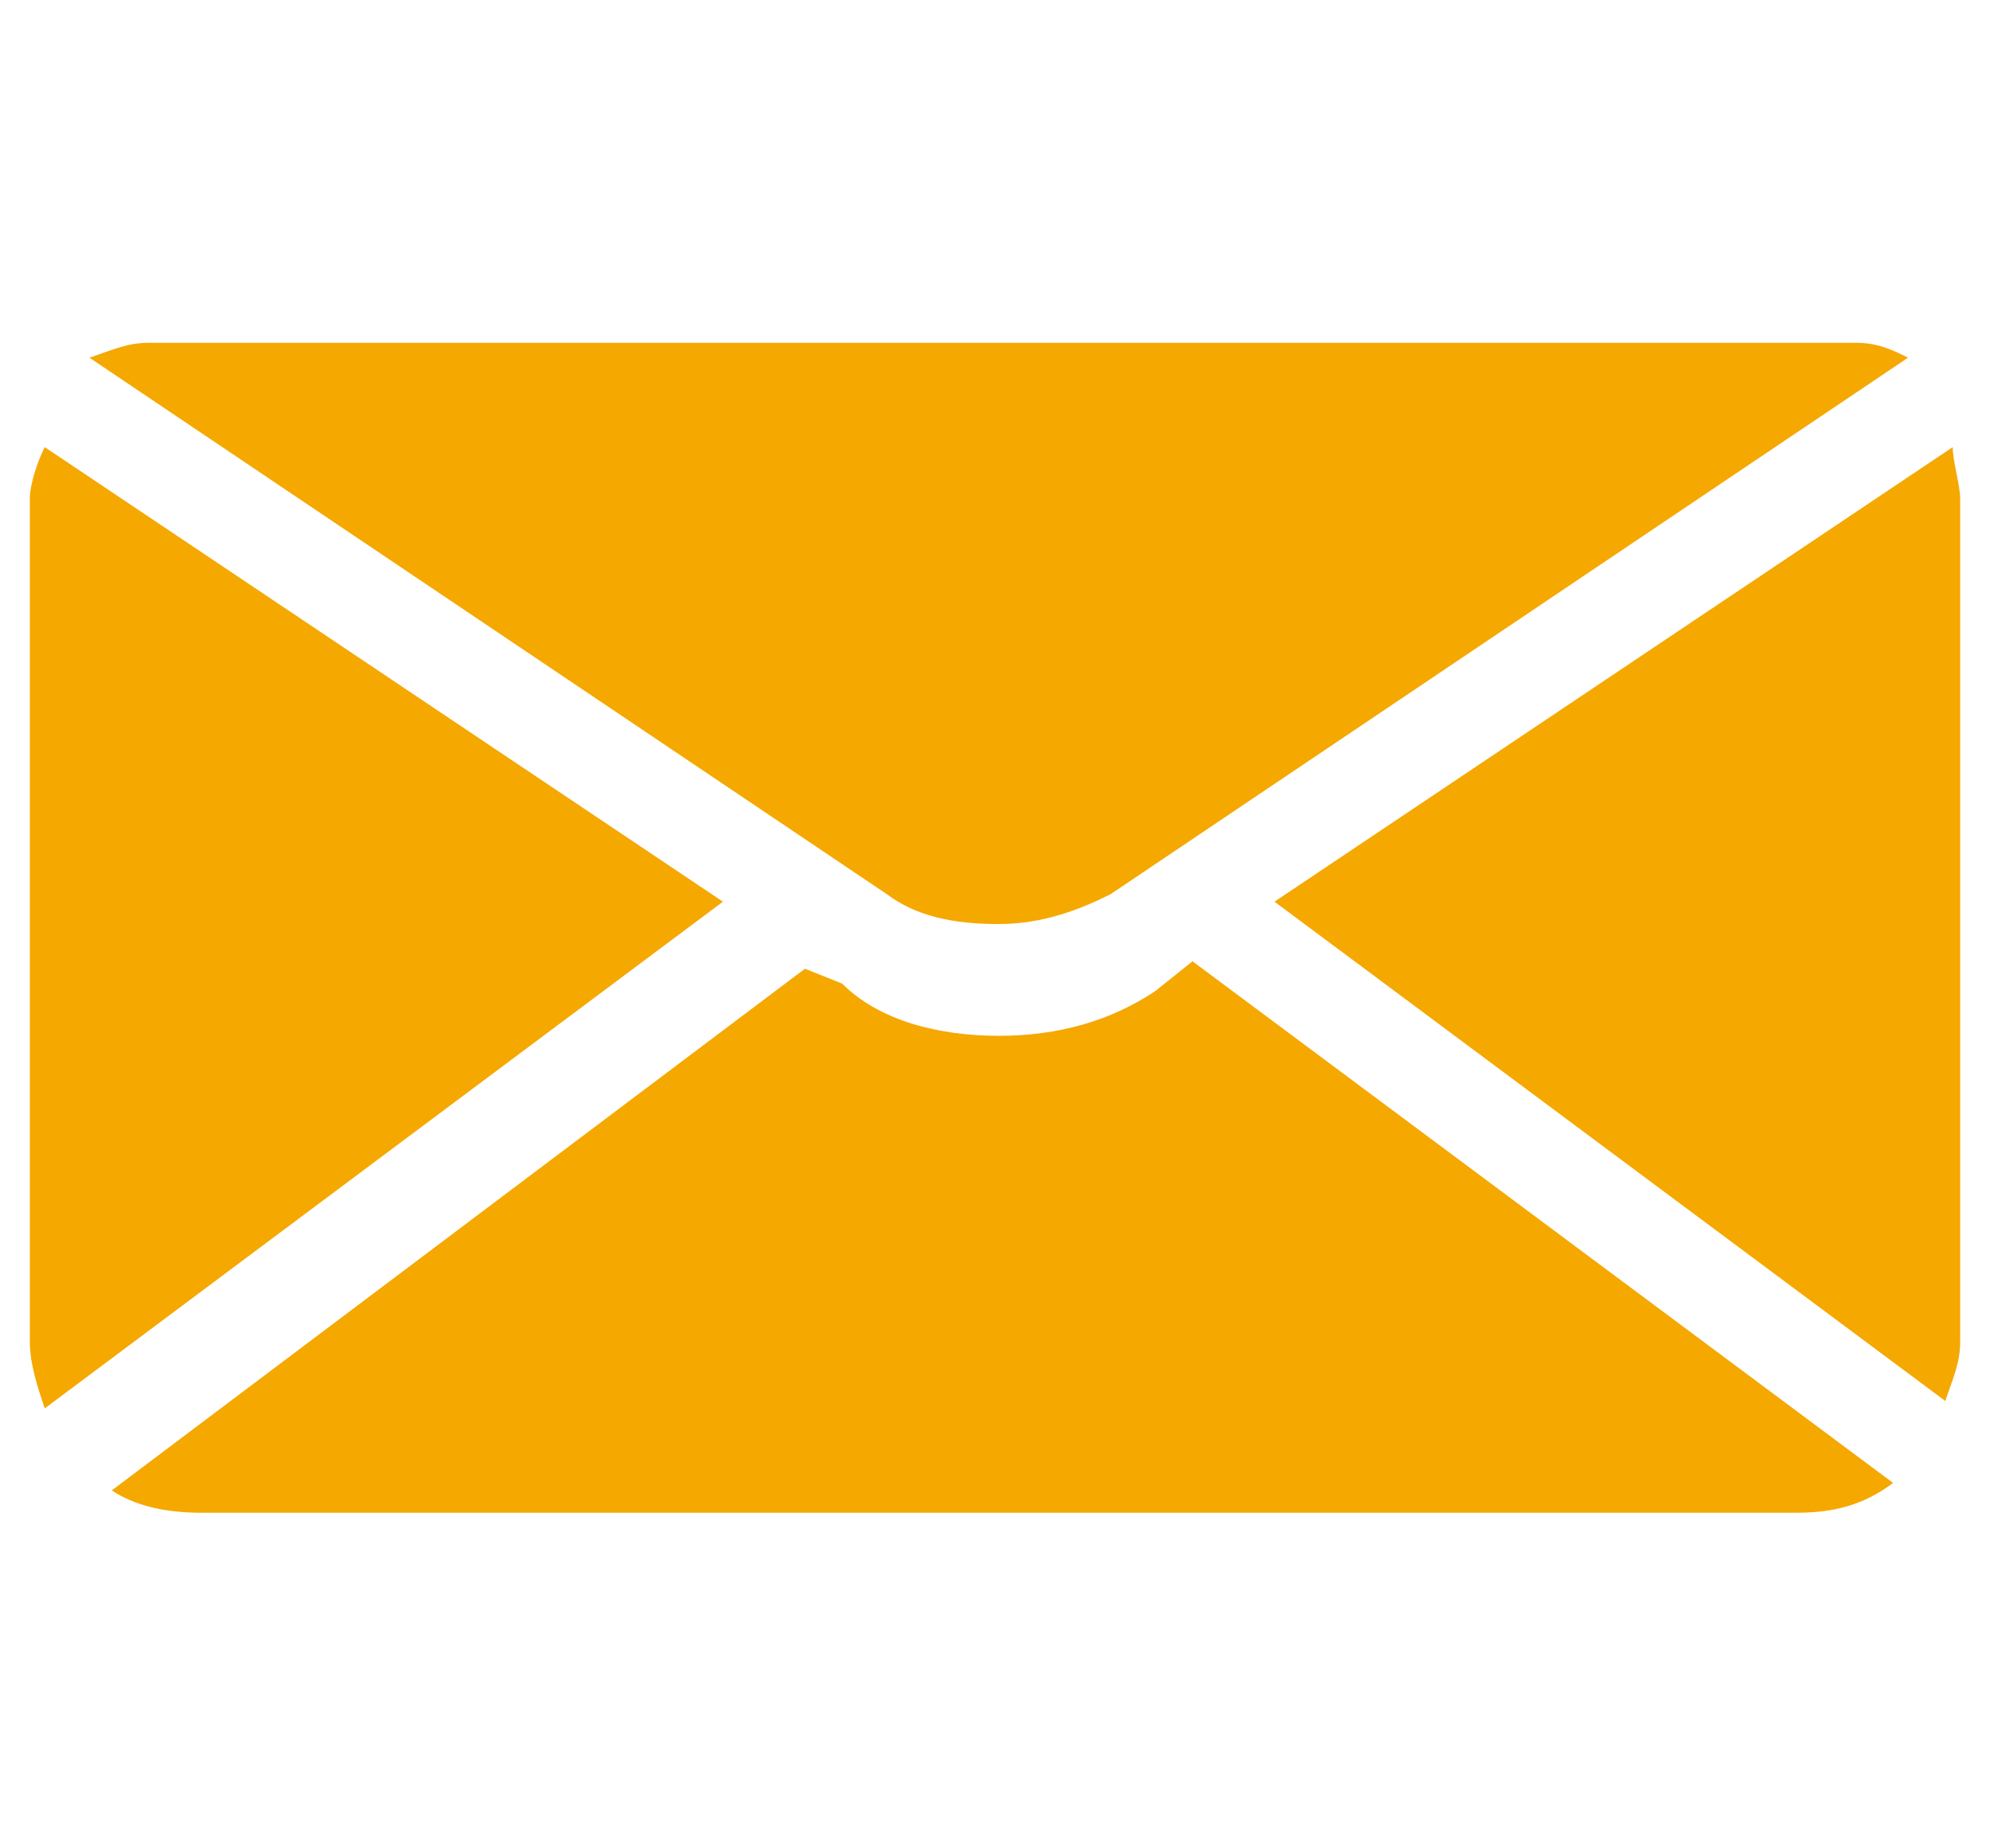 <?xml version="1.0" encoding="utf-8"?>
<!-- Generator: Adobe Illustrator 23.0.1, SVG Export Plug-In . SVG Version: 6.00 Build 0)  -->
<svg version="1.1" id="Calque_1" xmlns="http://www.w3.org/2000/svg" xmlns:xlink="http://www.w3.org/1999/xlink" x="0px" y="0px"
	 width="26.7px" height="24.8px" viewBox="0 0 26.7 24.8" style="enable-background:new 0 0 26.7 24.8;" xml:space="preserve">
<style type="text/css">
	.st0{fill:#F5A800;}
</style>
<path class="st0" d="M13.4,12.4c0.6,0,1.1-0.2,1.5-0.4l10.7-7.2c-0.2-0.1-0.4-0.2-0.7-0.2H2c-0.3,0-0.5,0.1-0.8,0.2L11.9,12
	C12.3,12.3,12.8,12.4,13.4,12.4z M26.2,6L26.2,6l-9.1,6.1l9,6.7c0.1-0.3,0.2-0.5,0.2-0.8l0-11.3C26.3,6.5,26.2,6.2,26.2,6z M0.6,6
	L0.6,6C0.5,6.2,0.4,6.5,0.4,6.7l0,11.3c0,0.3,0.1,0.6,0.2,0.9l9.1-6.8L0.6,6z M16,12.9l-0.5,0.4c-0.6,0.4-1.3,0.6-2.1,0.6h0
	c-0.8,0-1.6-0.2-2.1-0.7L10.8,13l-9.3,7c0.3,0.2,0.7,0.3,1.2,0.3h21.4c0.5,0,0.9-0.1,1.3-0.4L16,12.9C16,12.9,16,12.9,16,12.9z"/>
</svg>
